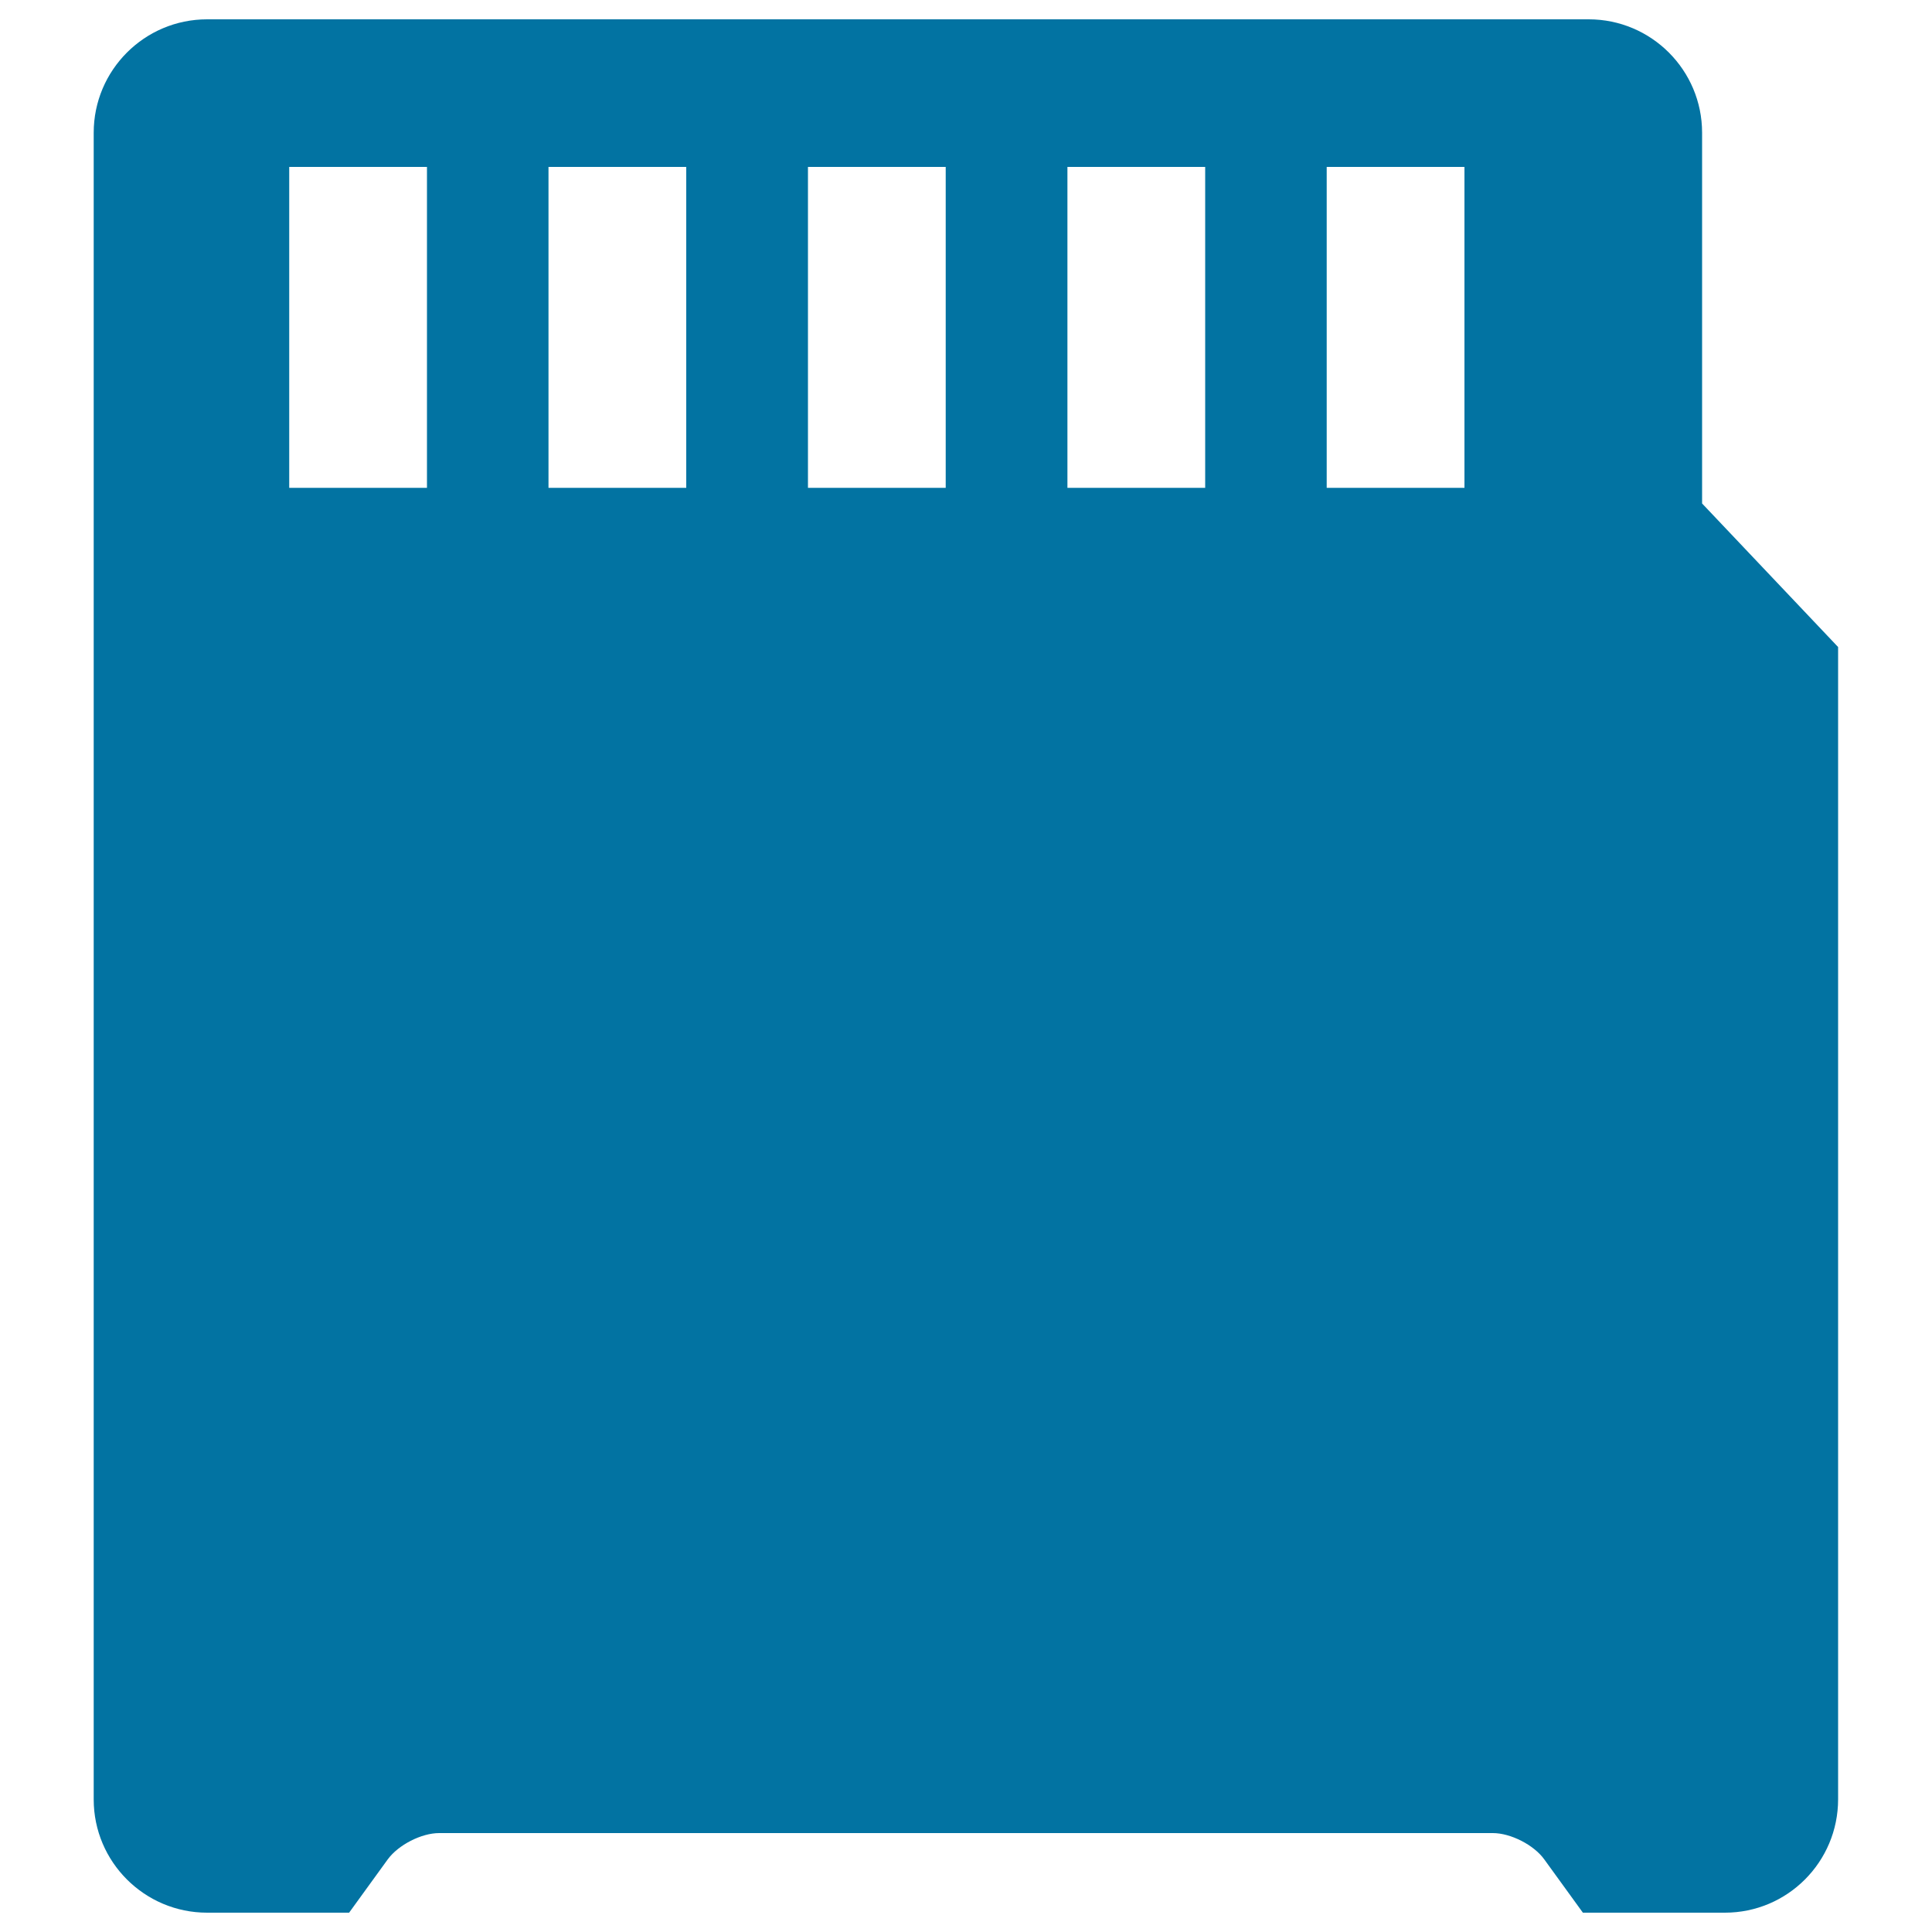<svg xmlns="http://www.w3.org/2000/svg" viewBox="0 0 1000 1000" style="fill:#0273a2">
<title>Storage Device Card SVG icon</title>
<g><path d="M107.2,990h73.5l20-27.6c5.5-7.5,17.4-13.6,26.6-13.6h545.4c9.2,0,21.2,6.1,26.6,13.6l20,27.6h73.5c32.4,0,58.6-26.3,58.6-58.7V334.9l-70.4-74.3V68.7c0-32.4-26.3-58.7-58.7-58.7H107.2c-32.4,0-58.7,26.3-58.7,58.7v862.7C48.5,963.7,74.8,990,107.2,990z M686.7,86.4H758v166.1h-71.3V86.4z M552.5,86.4h71.3v166.1h-71.3V86.4z M418.2,86.4h71.3v166.1h-71.3V86.4z M283.9,86.4h71.3v166.1h-71.3V86.4z M149.7,86.4H221v166.1h-71.3V86.4z"/></g>
</svg>